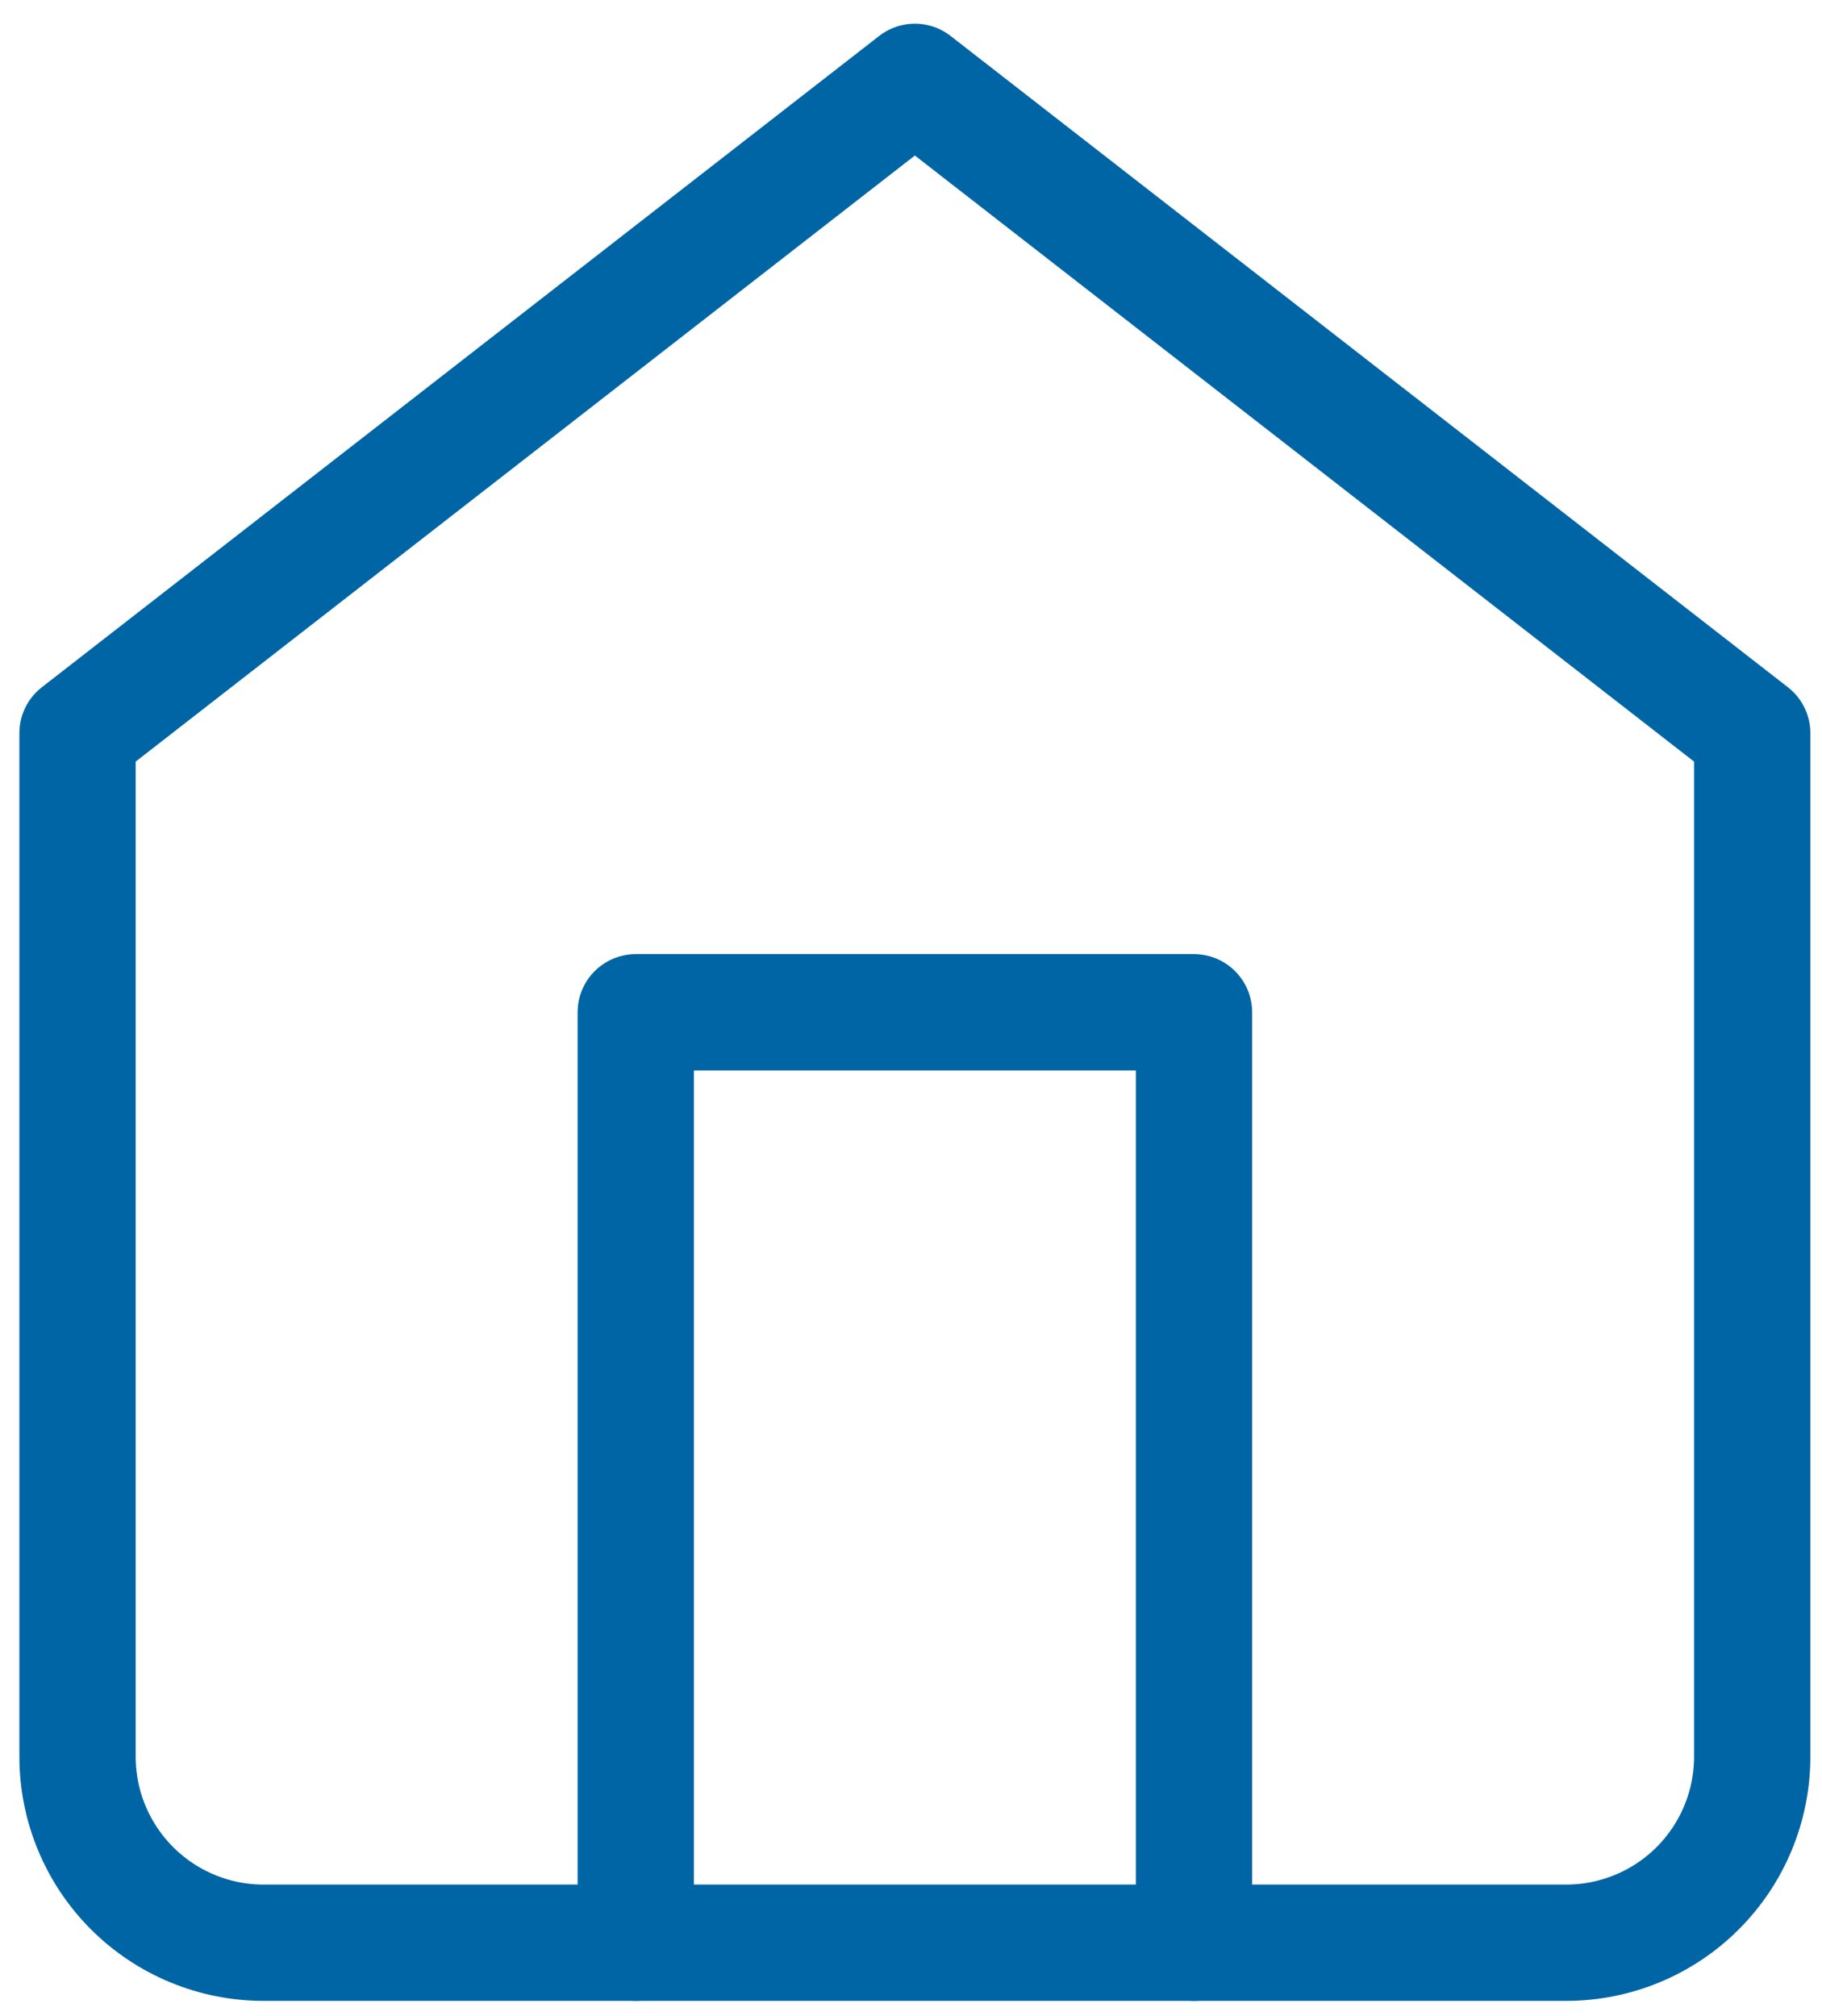 <svg width="47" height="52" viewBox="0 0 47 52" fill="none" xmlns="http://www.w3.org/2000/svg">
<path d="M2 18.911L23.6 2.111L45.2 18.911V45.311C45.2 46.584 44.694 47.805 43.794 48.705C42.894 49.605 41.673 50.111 40.4 50.111H6.8C5.527 50.111 4.306 49.605 3.406 48.705C2.506 47.805 2 46.584 2 45.311V18.911Z" stroke="#0065A4" stroke-width="3" stroke-linecap="round" stroke-linejoin="round"/>
<path d="M16.4 50.111V26.111H30.8V50.111" stroke="#0065A4" stroke-width="3" stroke-linecap="round" stroke-linejoin="round"/>
</svg>
